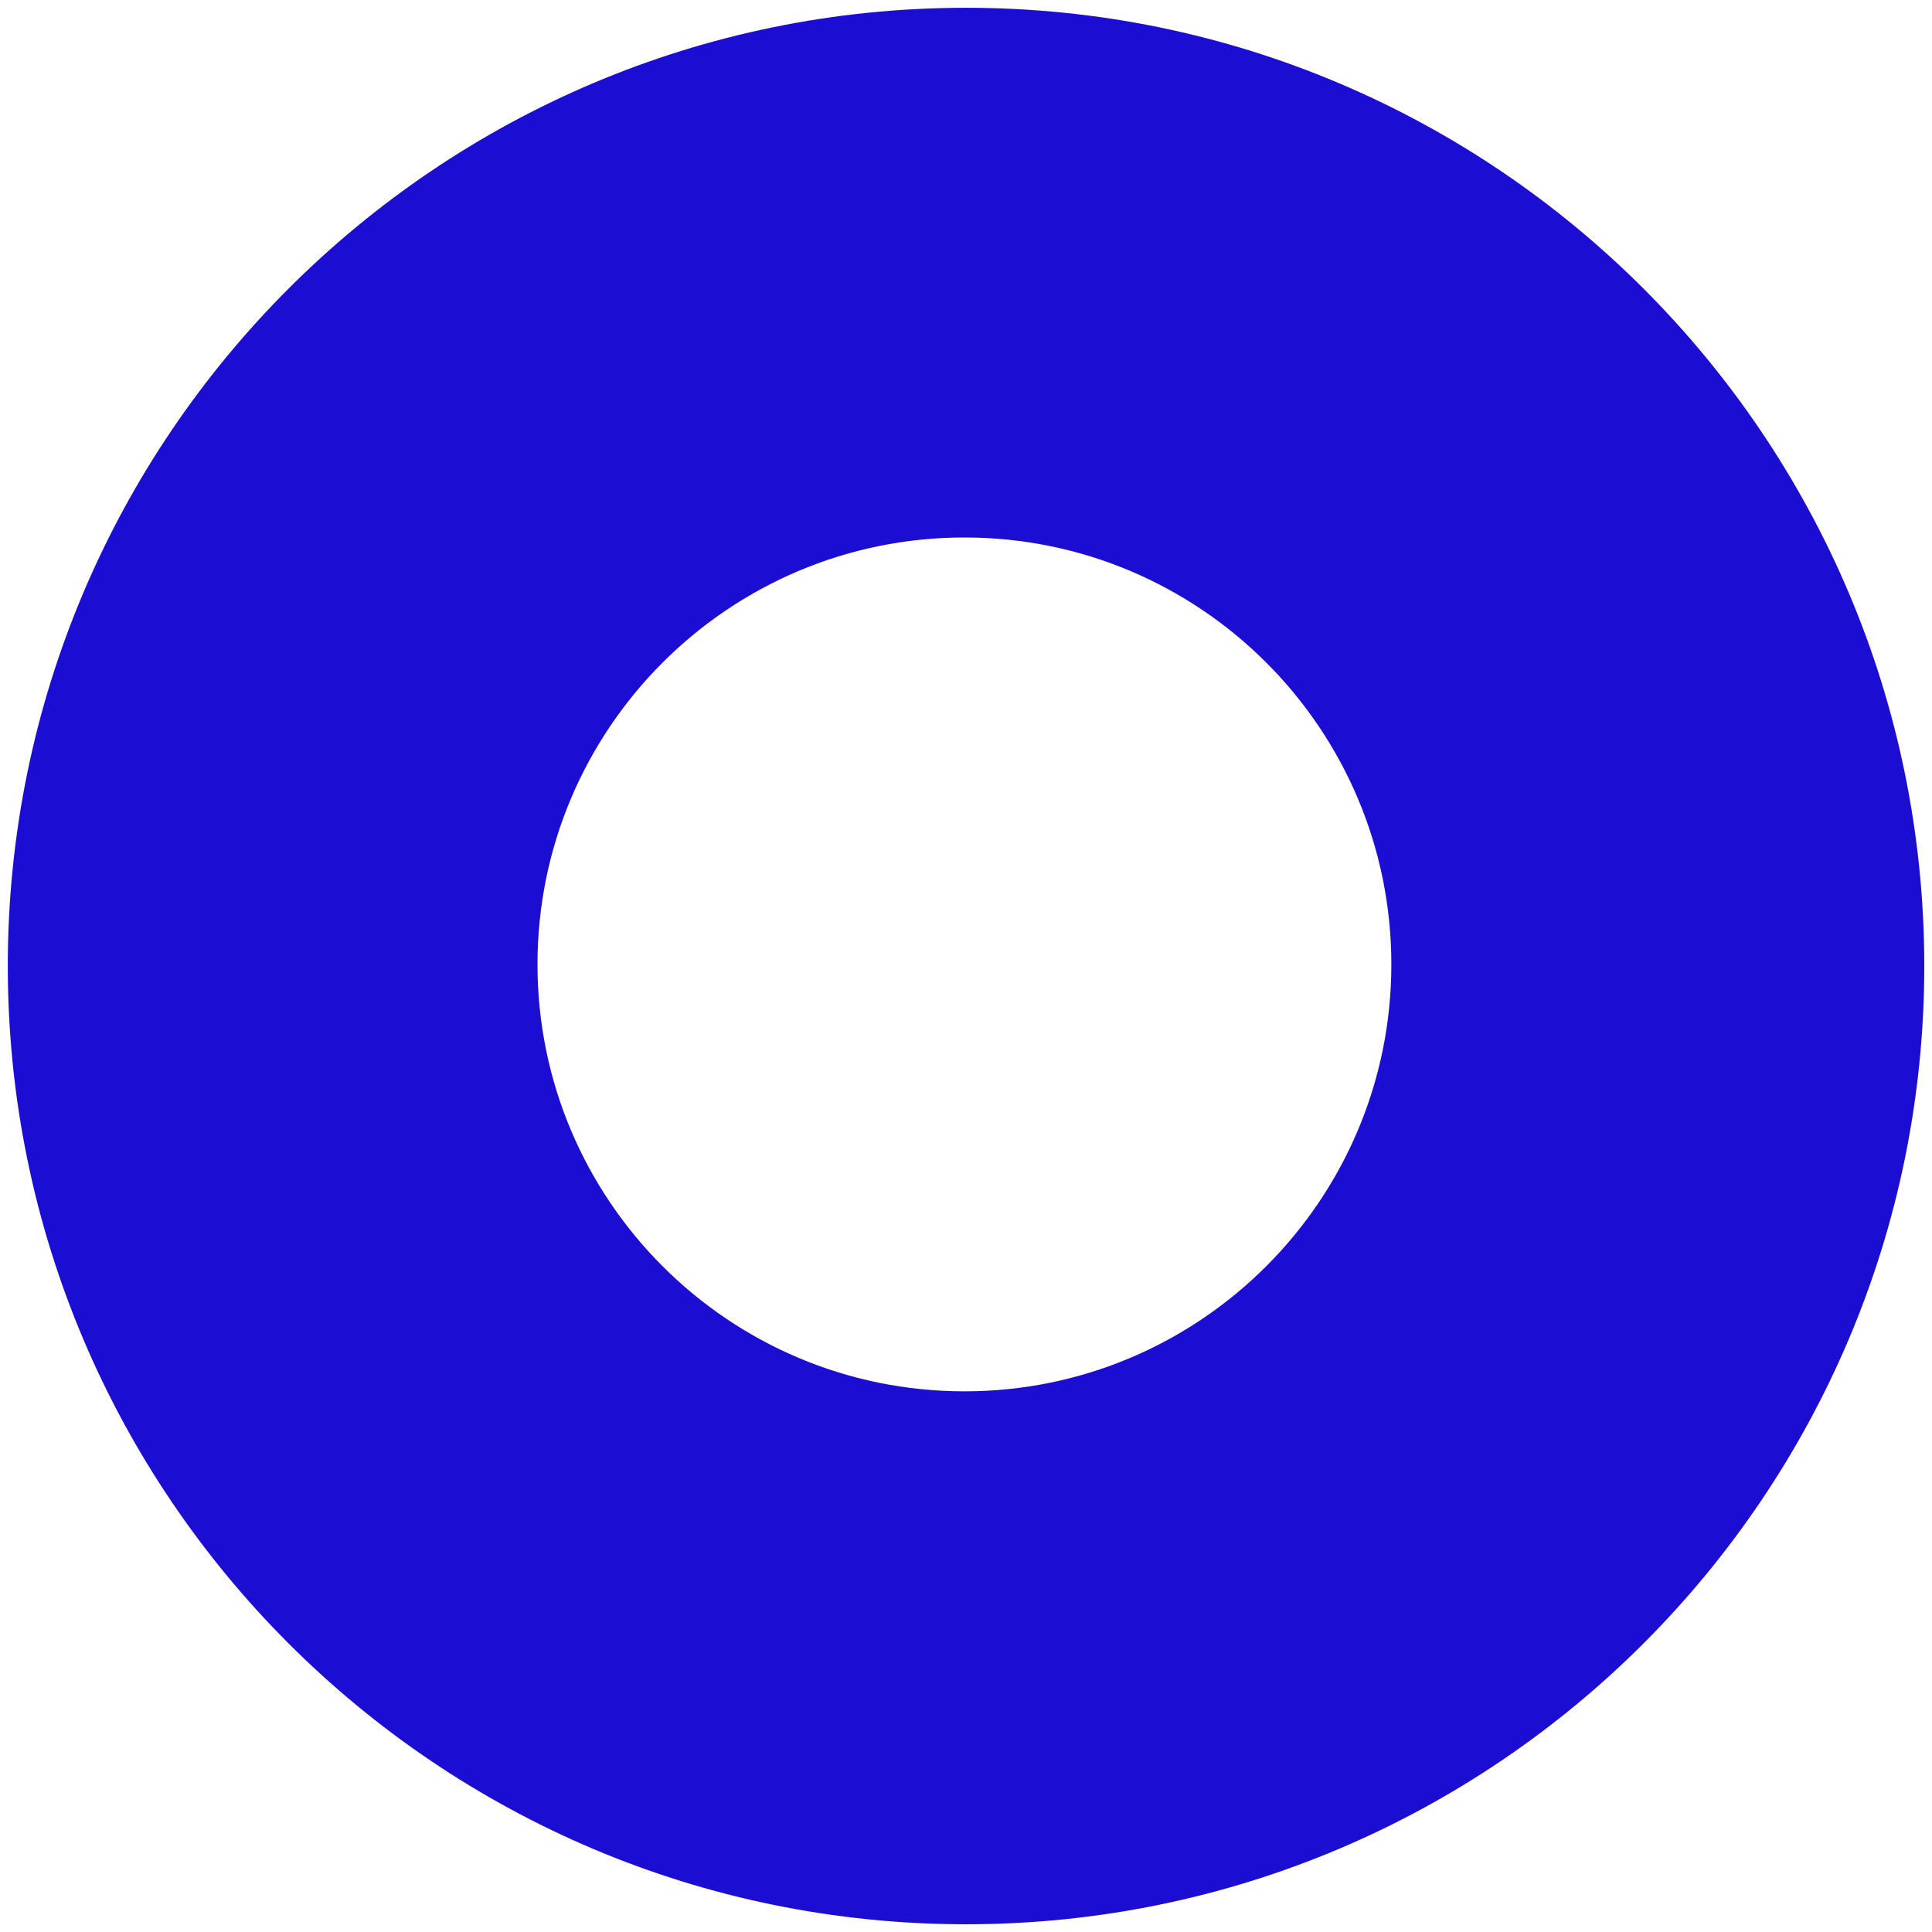 <?xml version="1.0" encoding="UTF-8" standalone="no"?>
<!DOCTYPE svg PUBLIC "-//W3C//DTD SVG 1.1//EN" "http://www.w3.org/Graphics/SVG/1.1/DTD/svg11.dtd">
<svg width="100%" height="100%" viewBox="0 0 1080 1080" version="1.1" xmlns="http://www.w3.org/2000/svg" xmlns:xlink="http://www.w3.org/1999/xlink" xml:space="preserve" xmlns:serif="http://www.serif.com/" style="fill-rule:evenodd;clip-rule:evenodd;stroke-linejoin:round;stroke-miterlimit:2;">
    <g transform="matrix(3.57,0,0,3.57,-599.455,-251.389)">
        <path d="M319.181,71.636C401.993,71.636 469.226,138.869 469.226,221.681C469.226,304.494 401.993,371.727 319.181,371.727C236.368,371.727 169.135,304.494 169.135,221.681C169.135,138.869 236.368,71.636 319.181,71.636ZM318.928,154.578C282.032,154.578 252.078,184.533 252.078,221.428C252.078,258.324 282.032,288.278 318.928,288.278C355.823,288.278 385.778,258.324 385.778,221.428C385.778,184.533 355.823,154.578 318.928,154.578Z" style="fill:rgb(27,13,210);"/>
    </g>
</svg>
